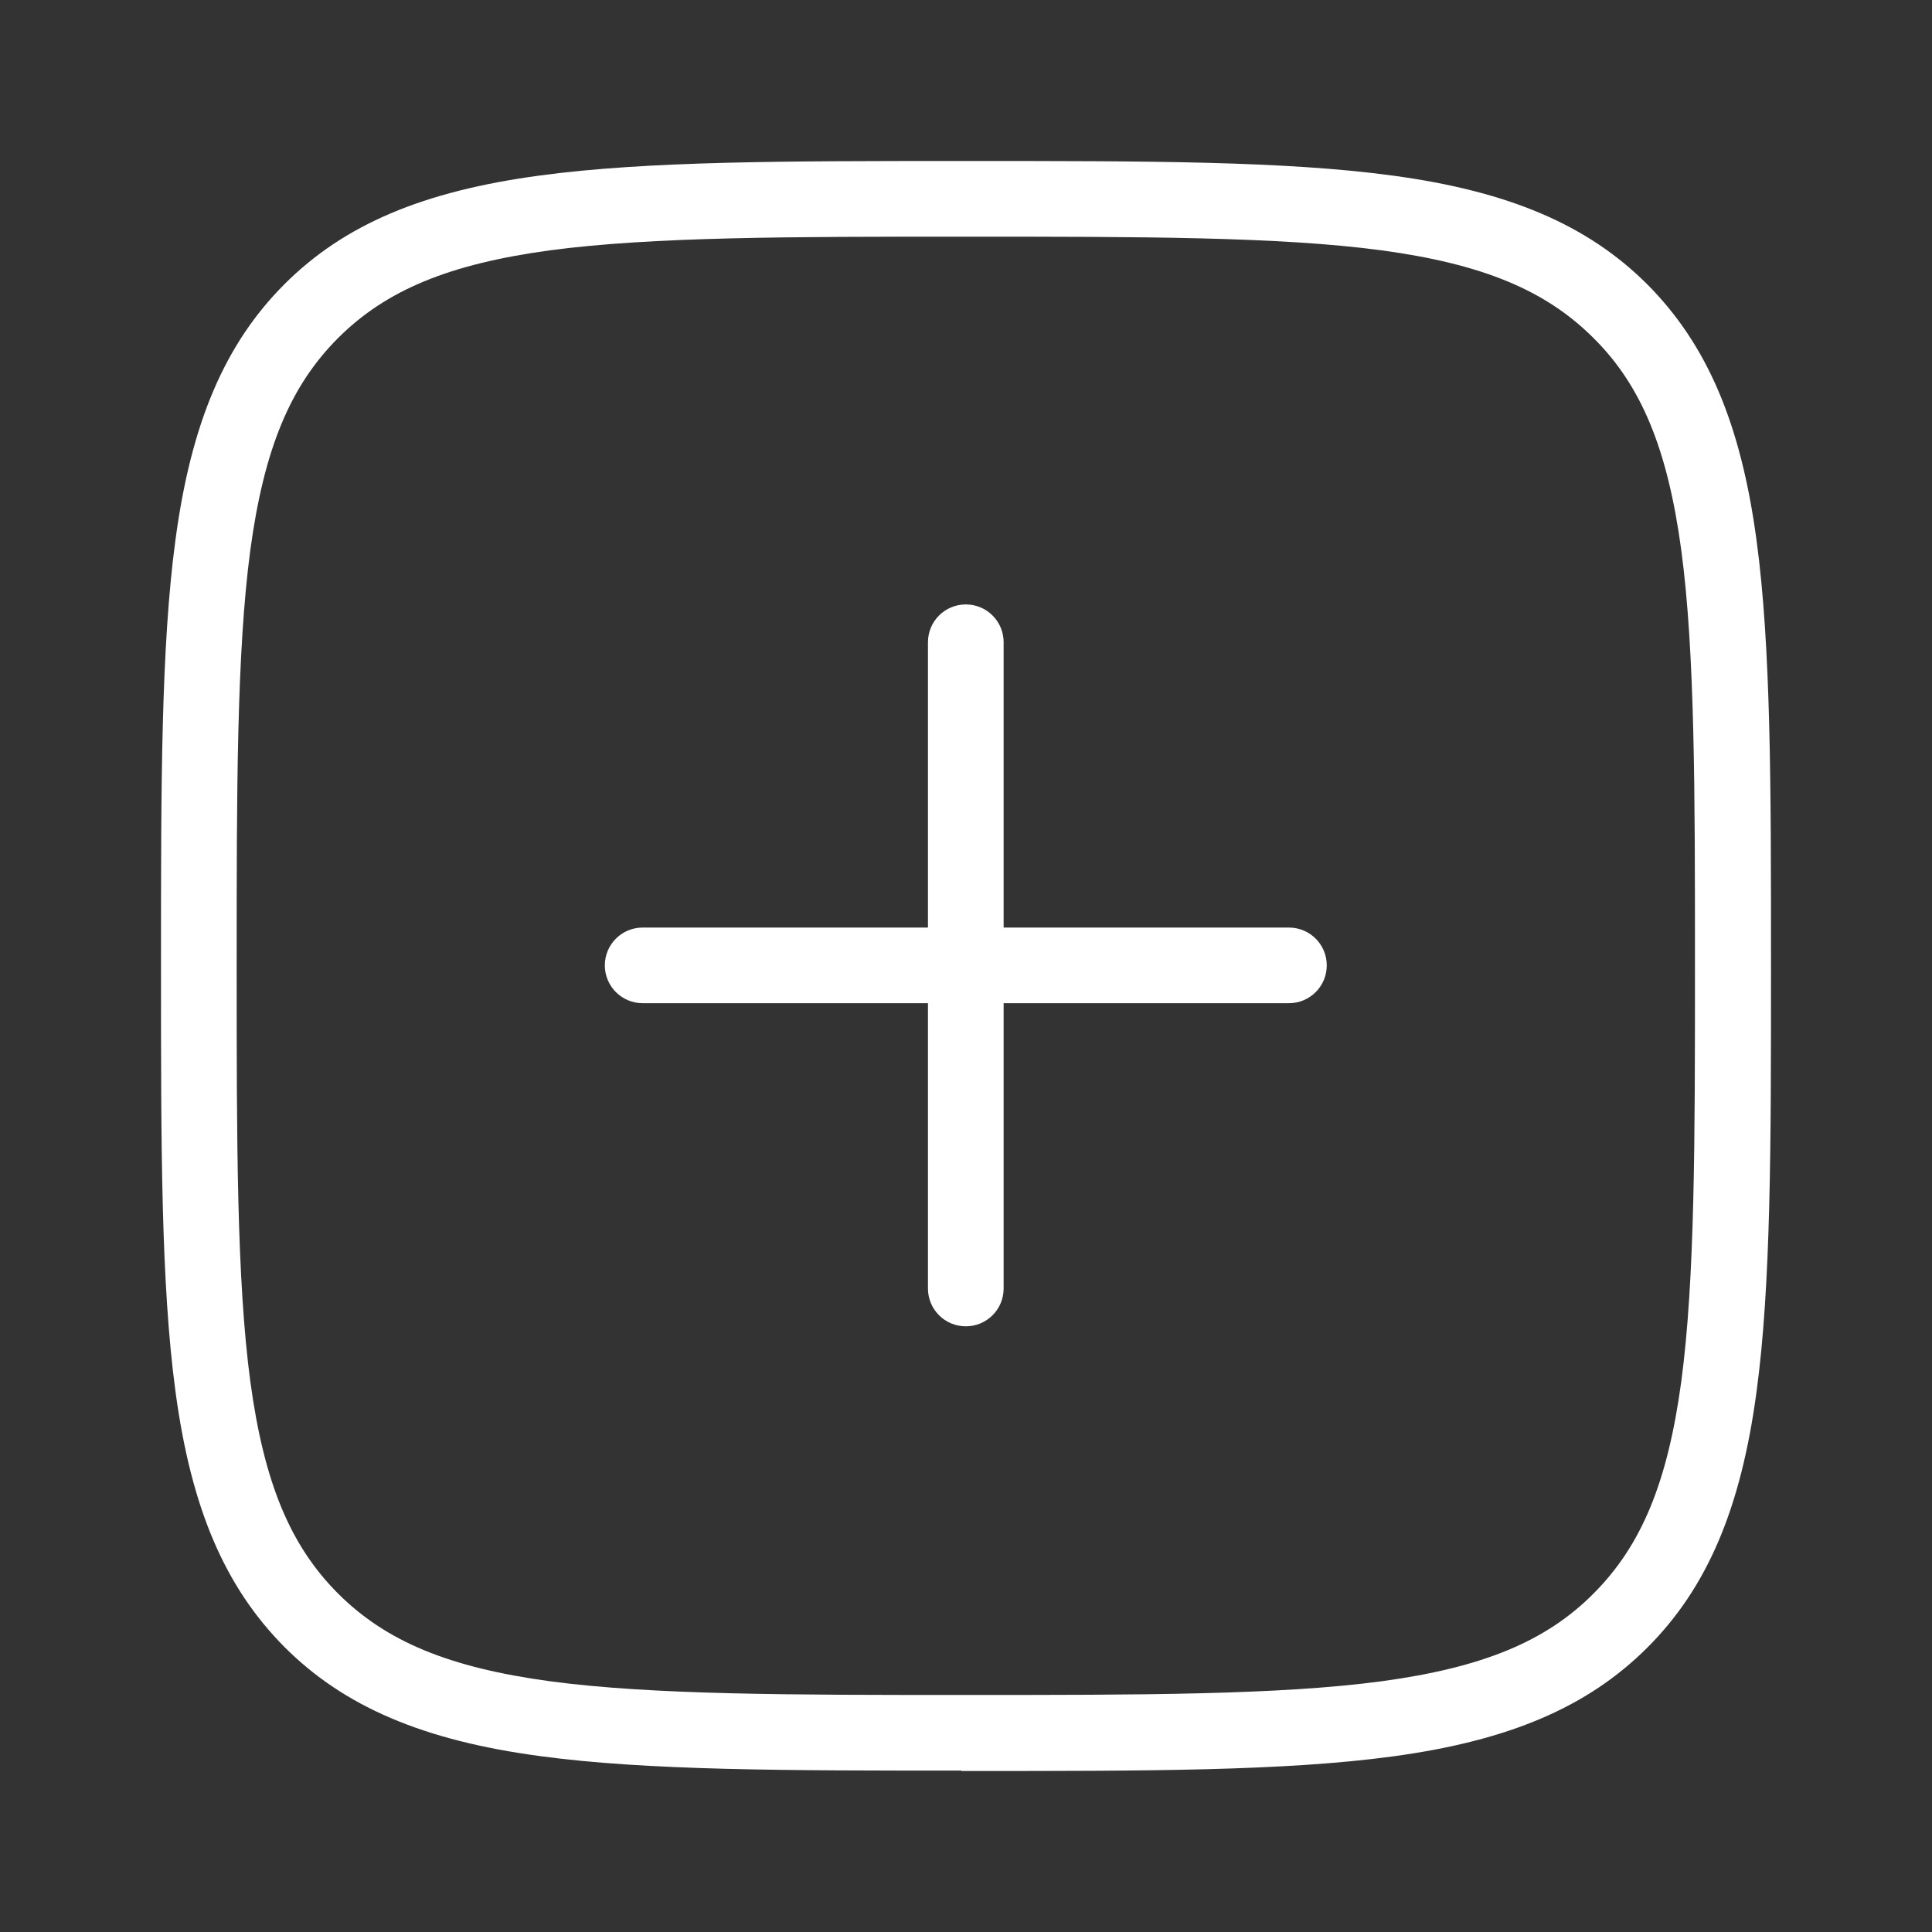 <svg width="48" height="48" viewBox="0 0 48 48" fill="none" xmlns="http://www.w3.org/2000/svg">
<rect x="0" y="0" width="48" height="48" fill="#333333" stroke="none"/>
<path fill-rule="evenodd" clip-rule="evenodd" d="M23.885 43.99C19.526 43.99 16.077 43.99 13.418 43.63C10.508 43.24 8.549 42.4 7.069 40.921C5.59 39.431 4.75 37.482 4.36 34.572C4 31.913 4 28.474 4 24.105V23.875C4 19.516 4 16.067 4.36 13.408C4.75 10.498 5.59 8.539 7.069 7.059C8.549 5.58 10.508 4.75 13.418 4.36C16.077 4 19.516 4 23.885 4H24.115C28.474 4 31.923 4 34.582 4.36C37.492 4.75 39.451 5.59 40.931 7.069C42.41 8.559 43.25 10.518 43.64 13.418C44 16.077 44 19.516 44 23.885V24.115C44 28.474 44 31.923 43.64 34.582C43.25 37.492 42.41 39.451 40.931 40.931C39.451 42.41 37.492 43.25 34.582 43.64C31.923 44 28.484 44 24.115 44H23.885V43.99ZM23.995 5.88C19.646 5.88 16.207 5.88 13.668 6.219C11.158 6.559 9.589 7.209 8.399 8.399C7.209 9.589 6.559 11.158 6.219 13.668C5.88 16.207 5.88 19.646 5.88 23.995C5.88 28.344 5.88 31.783 6.219 34.322C6.559 36.832 7.209 38.401 8.399 39.591C9.589 40.781 11.158 41.431 13.668 41.771C16.207 42.111 19.646 42.111 23.995 42.111C28.344 42.111 31.783 42.111 34.322 41.771C36.832 41.431 38.411 40.781 39.591 39.591C40.781 38.401 41.431 36.832 41.771 34.322C42.111 31.783 42.111 28.344 42.111 23.995C42.111 19.646 42.111 16.207 41.771 13.668C41.431 11.158 40.781 9.579 39.591 8.399C38.401 7.209 36.832 6.559 34.322 6.219C31.783 5.88 28.344 5.88 23.995 5.88Z" fill="white"/>
<path fill-rule="evenodd" clip-rule="evenodd" d="M23.995 32.952C23.475 32.952 23.055 32.532 23.055 32.012V24.924H15.967C15.447 24.924 15.027 24.504 15.027 23.984C15.027 23.465 15.447 23.045 15.967 23.045H23.055V15.956C23.055 15.437 23.475 15.017 23.995 15.017C24.515 15.017 24.935 15.437 24.935 15.956V23.045H32.023C32.543 23.045 32.963 23.465 32.963 23.984C32.963 24.504 32.543 24.924 32.023 24.924H24.935V32.012C24.935 32.532 24.515 32.952 23.995 32.952Z" fill="white"/>
</svg>
